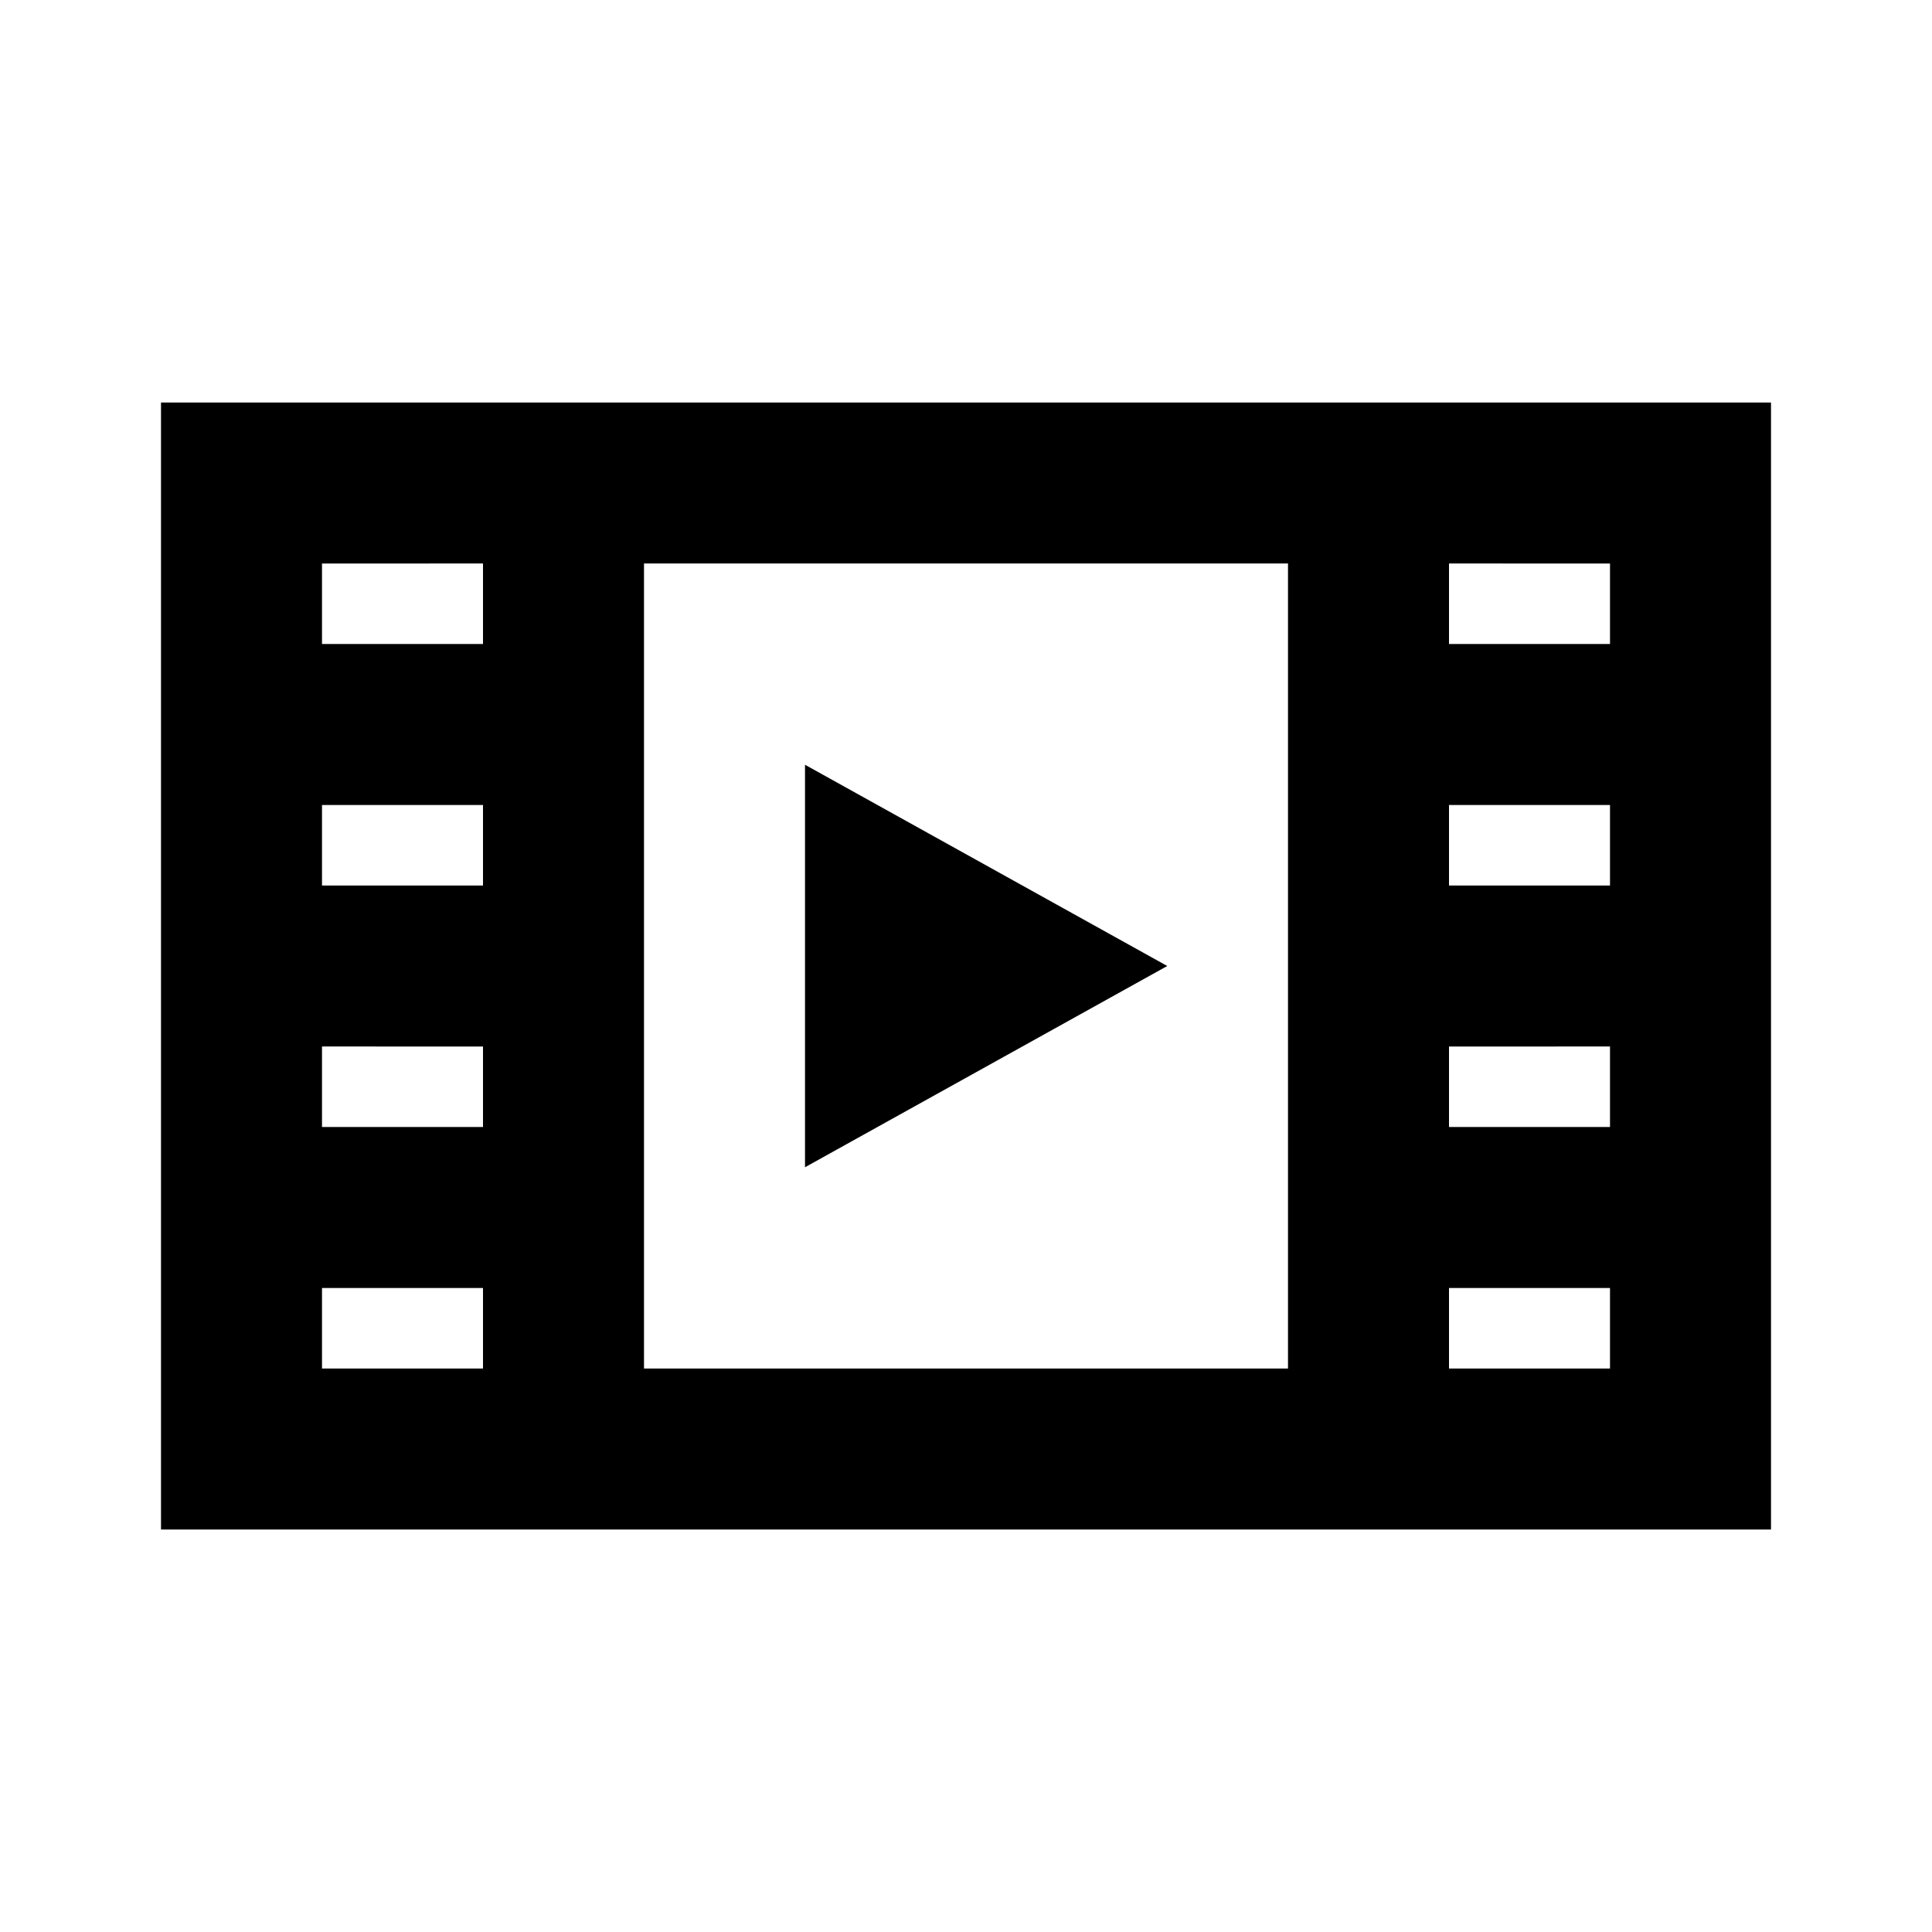 <?xml version="1.0" encoding="UTF-8"?>

<svg width="800px" height="800px" viewBox="0 0 512 512" version="1.1" xmlns="http://www.w3.org/2000/svg" xmlns:xlink="http://www.w3.org/1999/xlink">
    <title>video-file</title>
    <g id="Page-1" stroke="none" stroke-width="1" fill="none" fill-rule="evenodd">
        <g id="drop" fill="#000000" transform="translate(42.667, 106.667)">
            <path d="M426.667,4.26325641e-14 L426.667,298.667 L3.55271368e-14,298.667 L3.55271368e-14,4.26325641e-14 L426.667,4.26325641e-14 Z M85.333,234.667 L42.666,234.666 L42.667,256 L85.333,256 L85.333,234.667 Z M298.666,42.666 L128,42.666 L128,256 L298.666,256 L298.666,42.666 Z M384,234.666 L341.333,234.667 L341.333,256 L384,256 L384,234.666 Z M170.667,96 L266.667,149.333 L170.667,202.667 L170.667,96 Z M384,170.666 L341.333,170.667 L341.333,192 L384,192 L384,170.666 Z M85.333,170.667 L42.666,170.666 L42.666,192 L85.333,192 L85.333,170.667 Z M384,106.666 L341.333,106.667 L341.333,128 L384,128 L384,106.666 Z M85.333,106.667 L42.666,106.666 L42.666,128 L85.333,128 L85.333,106.667 Z M384,42.667 L341.333,42.666 L341.333,64 L384,64 L384,42.667 Z M85.333,42.666 L42.667,42.667 L42.666,64 L85.333,64 L85.333,42.666 Z" id="Combined-Shape">

</path>
        </g>
    </g>
</svg>